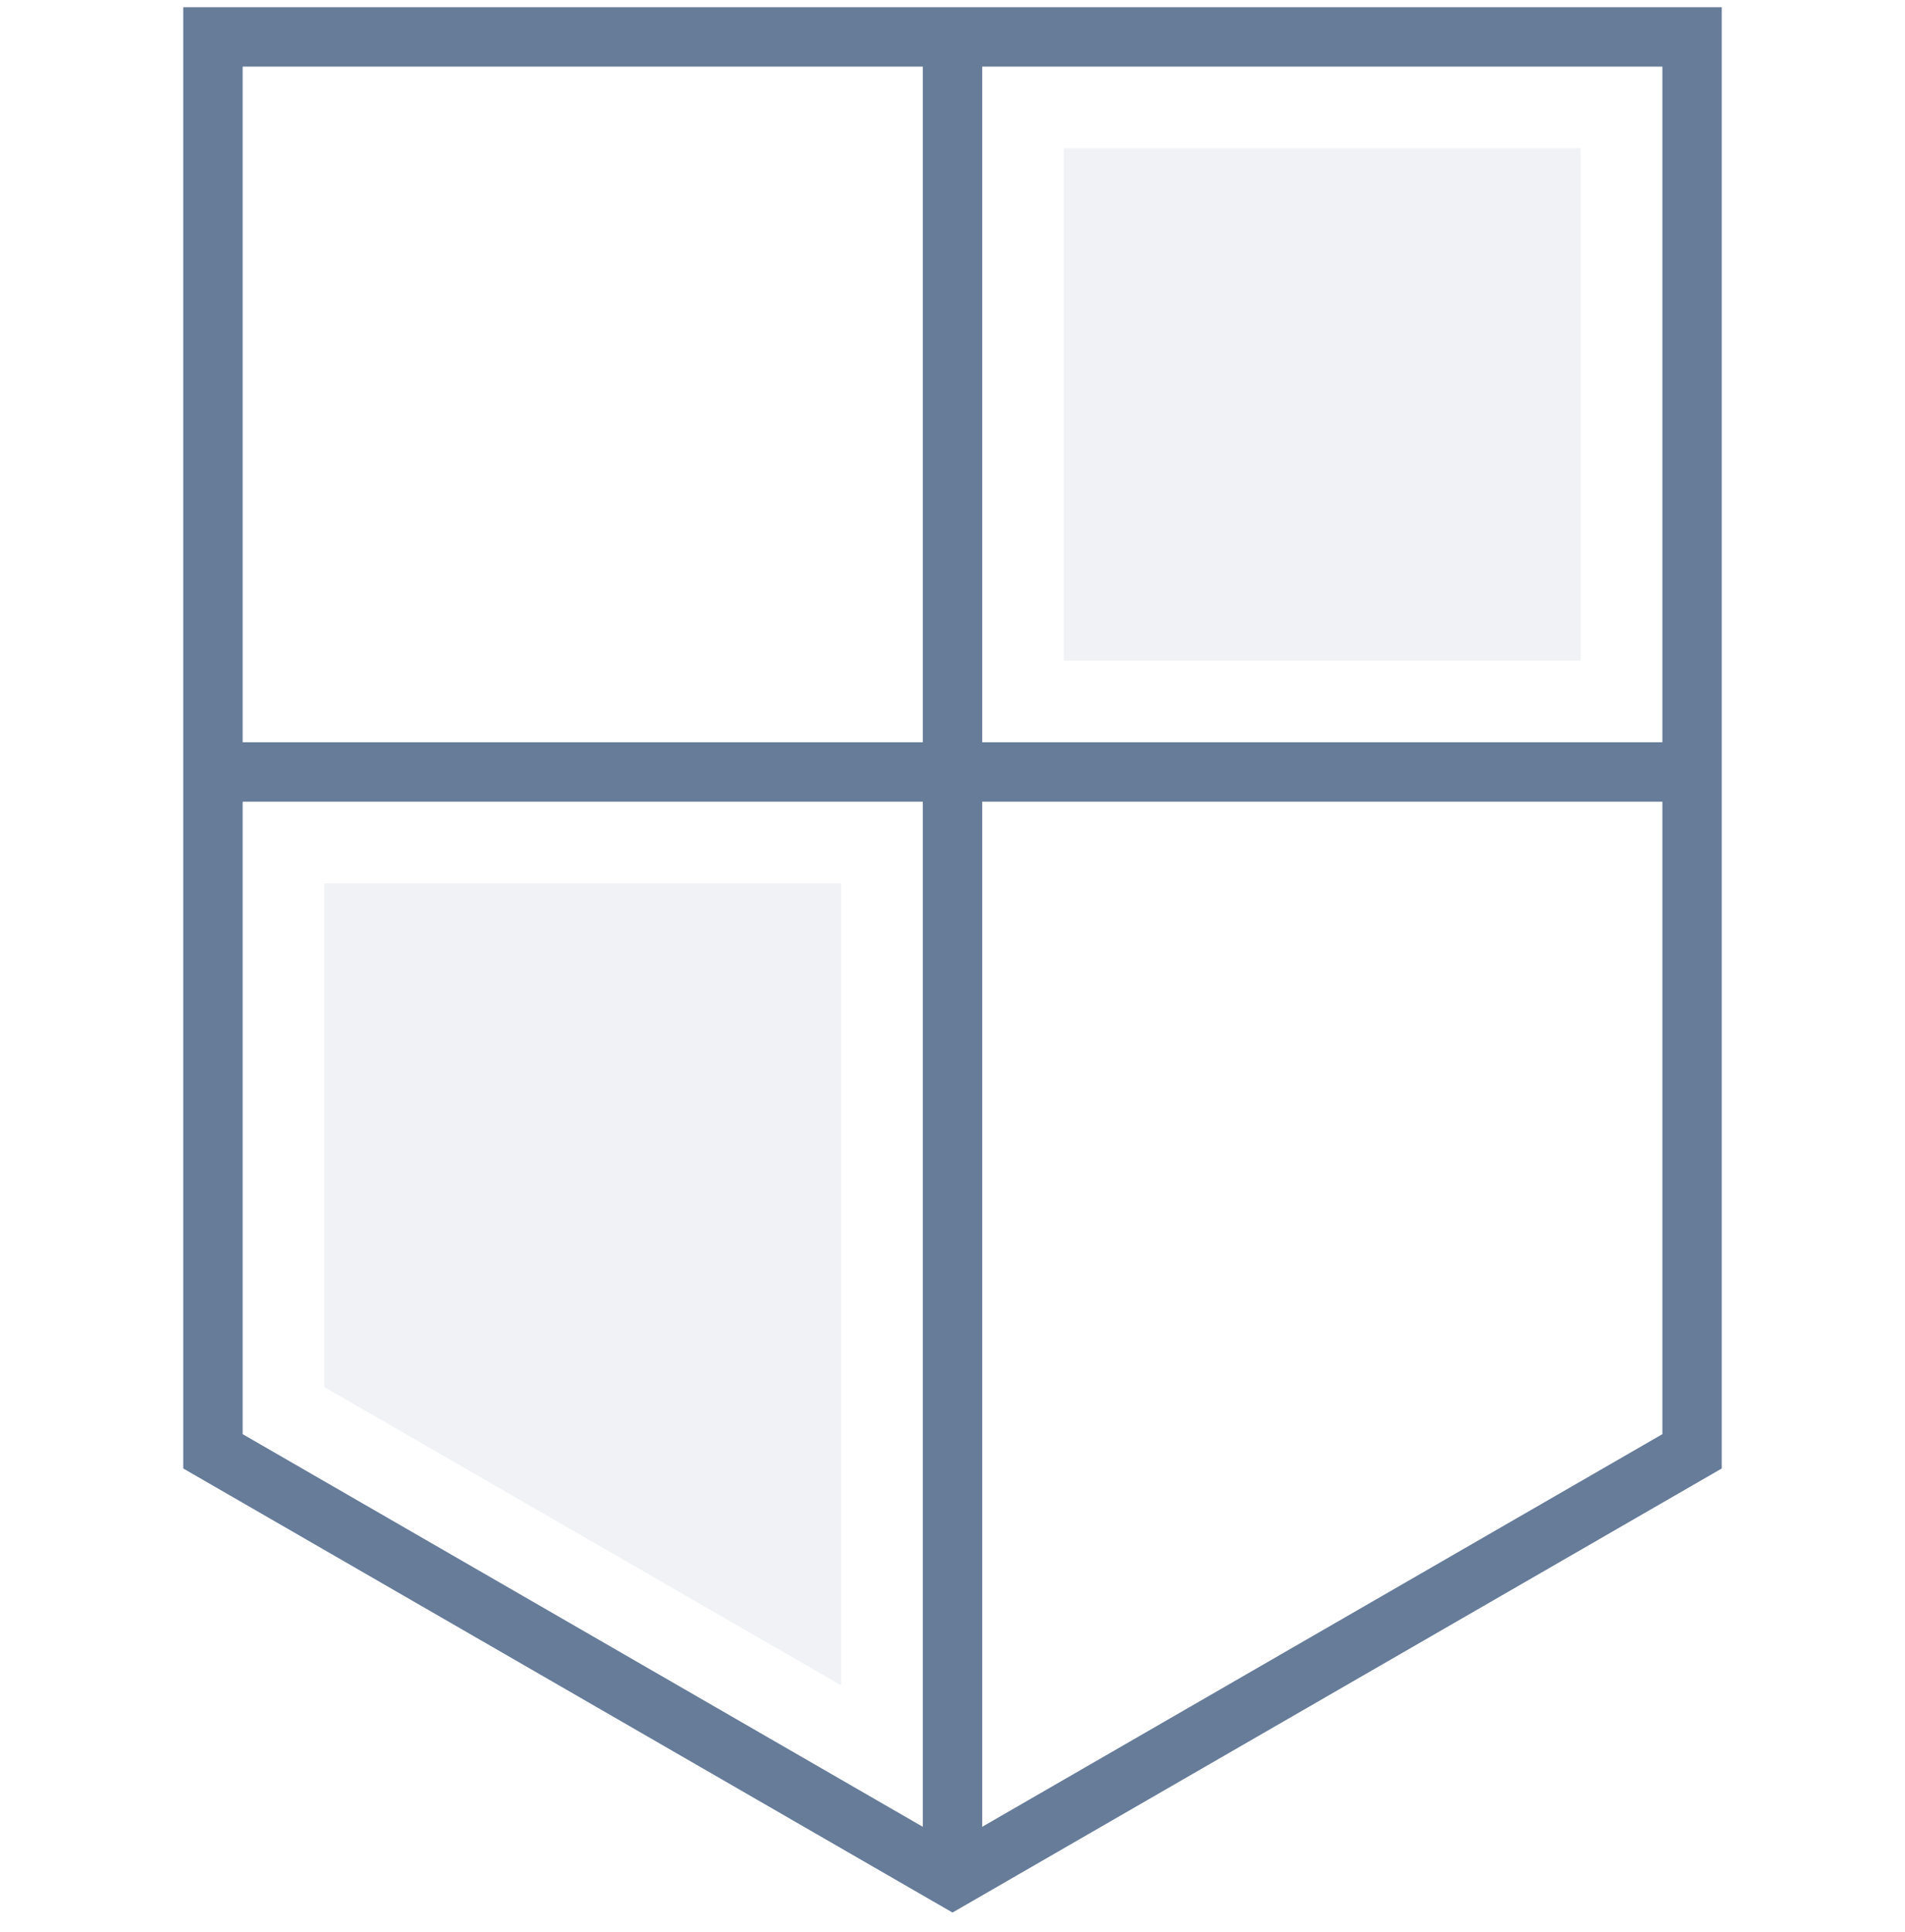 <svg width="72" height="73" viewBox="0 0 72 73" fill="none" xmlns="http://www.w3.org/2000/svg">
    <g clip-path="url(#clip0)">
        <path d="M6.926 0.273V55.492L36 72.273L65.074 55.492V0.273H6.926ZM62.83 28.049H37.122V2.517H62.83V28.049ZM34.878 2.517V28.049H9.171V2.517H34.878ZM9.171 30.294H34.878V69.033L9.171 54.195V30.294ZM37.122 69.033V30.294H62.83V54.195L37.122 69.033Z"
              fill="#667C99"/>
        <path d="M40.209 5.603H59.743V24.963H40.209V5.603Z" fill="#667C99" fill-opacity="0.1"/>
        <path d="M31.791 33.38H12.257V52.414L31.791 63.688V33.38Z" fill="#667C99" fill-opacity="0.1"/>
    </g>
    <defs>
        <clipPath id="clip0">
            <rect width="72" height="72" fill="white" transform="translate(0 0.273)"/>
        </clipPath>
    </defs>
</svg>
